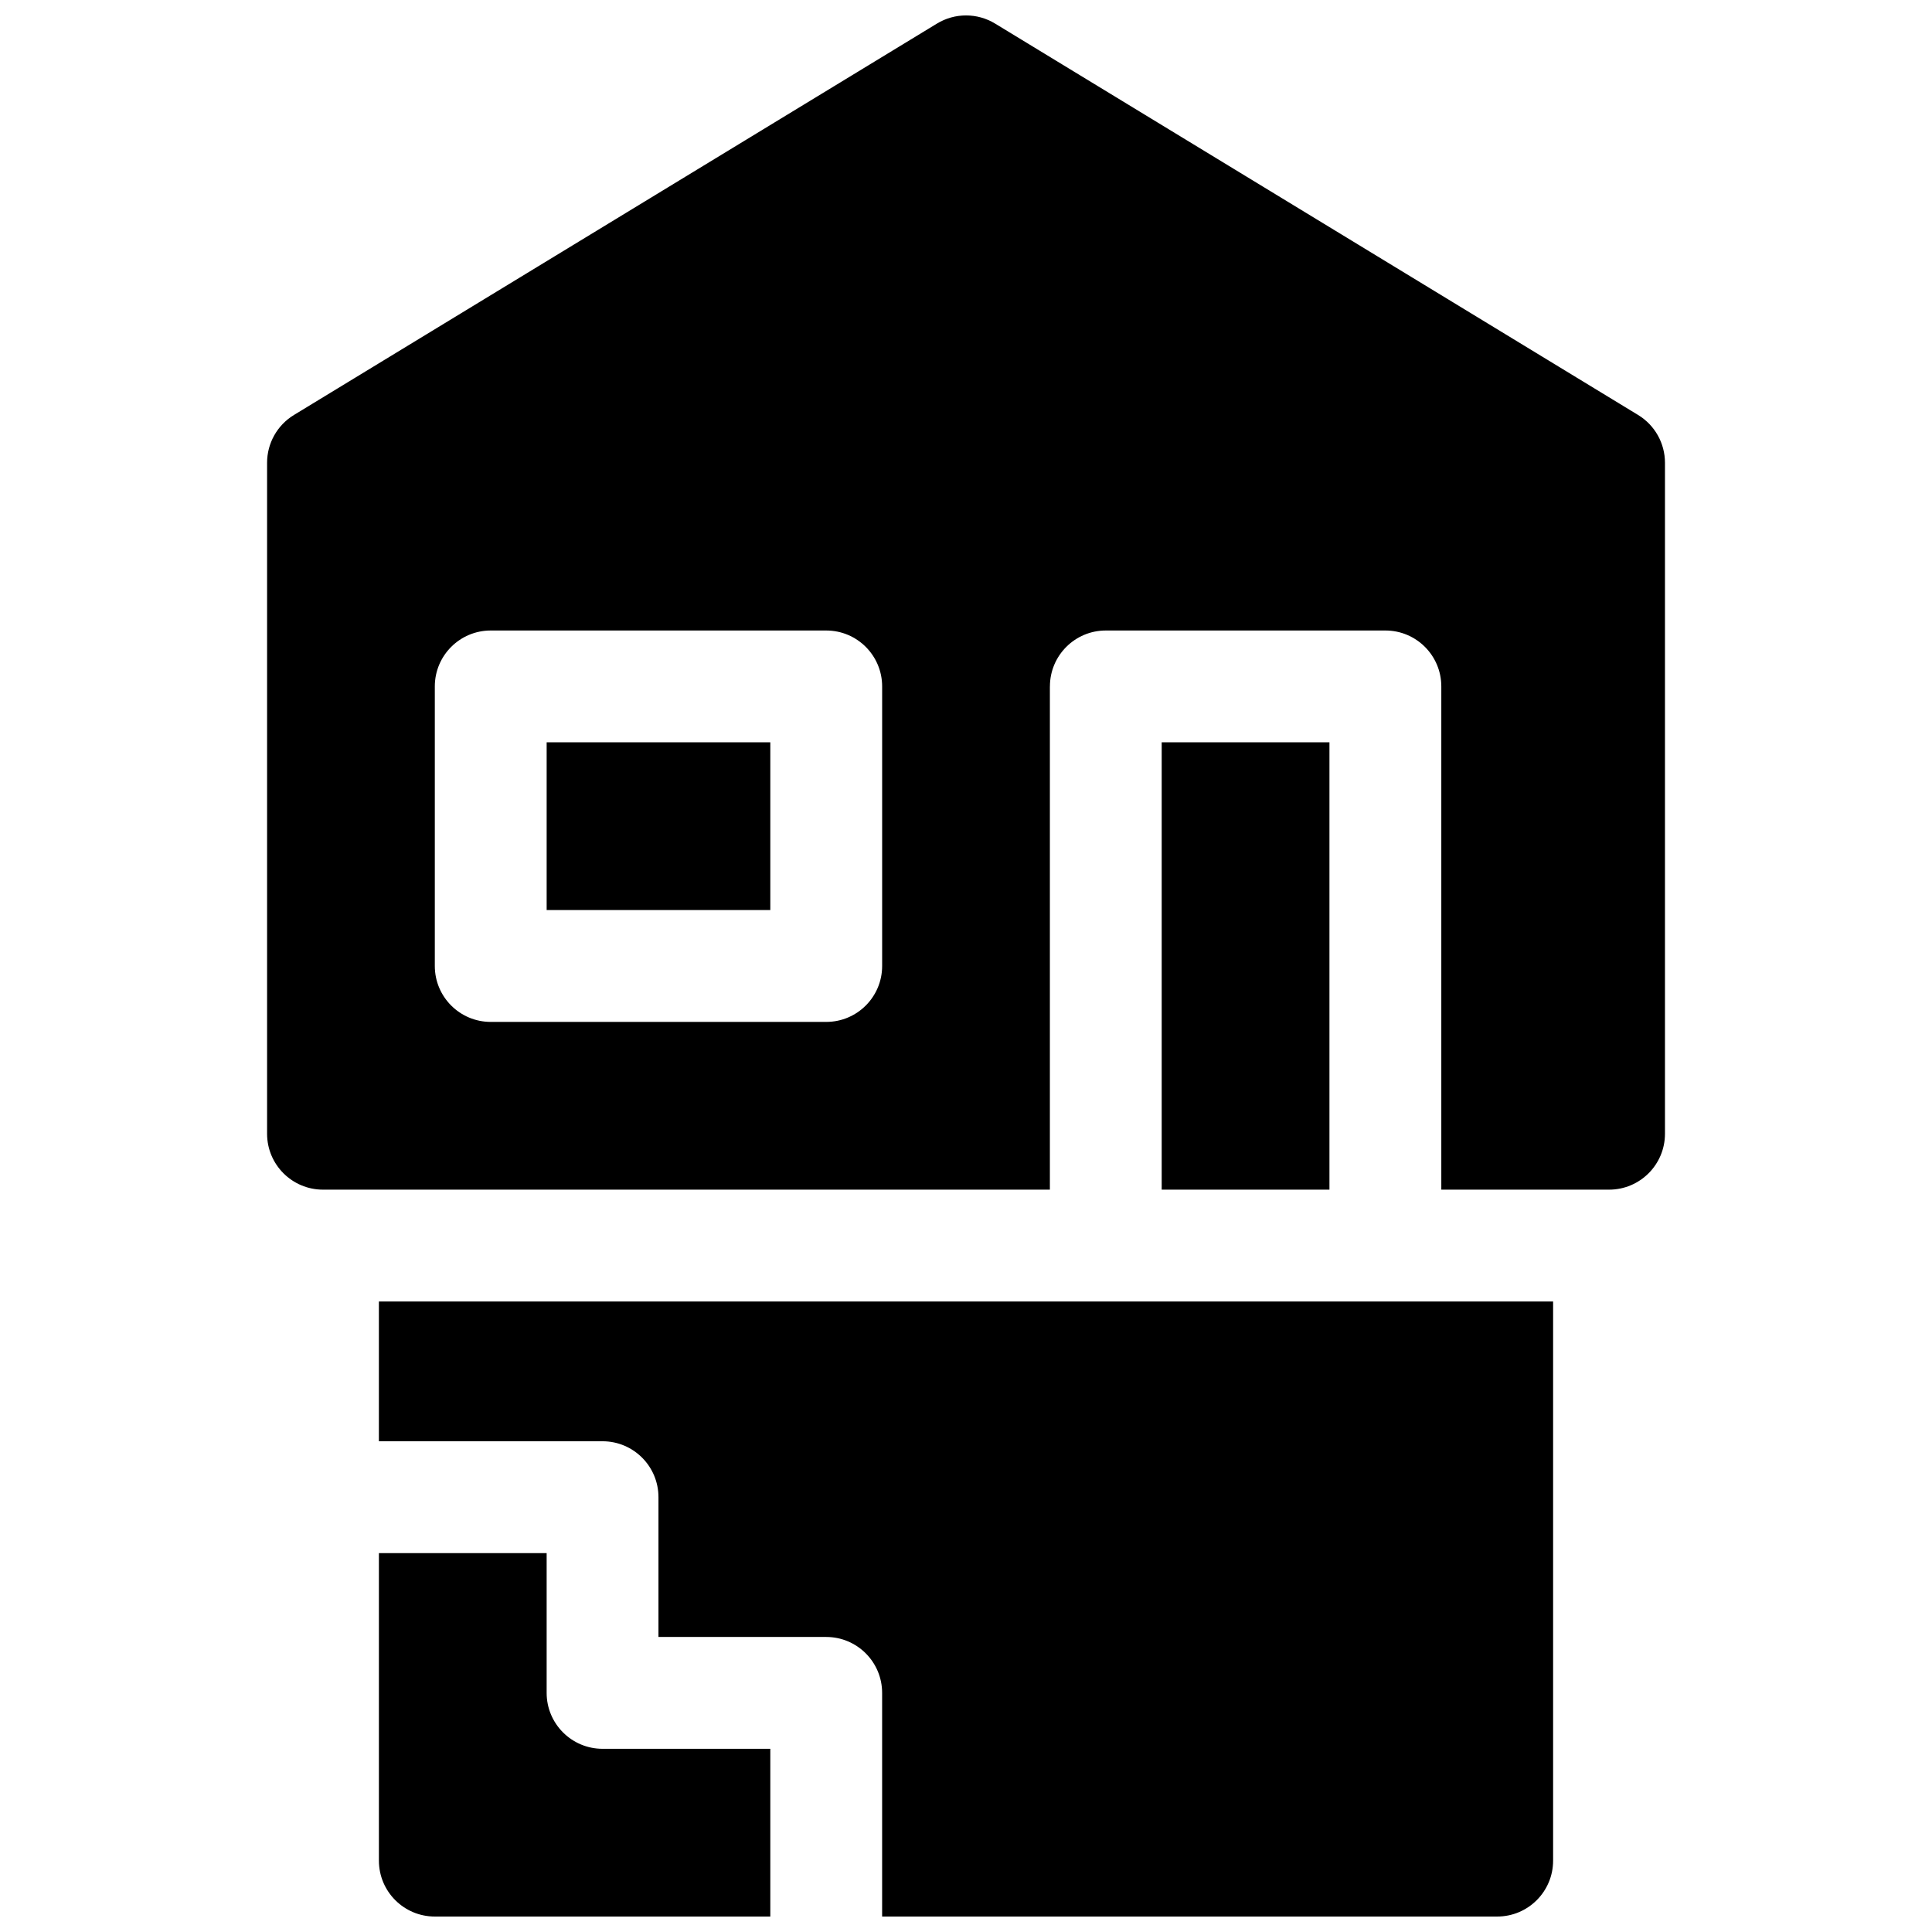 <?xml version="1.0" encoding="UTF-8"?>
<!-- Uploaded to: SVG Repo, www.svgrepo.com, Generator: SVG Repo Mixer Tools -->
<svg width="800px" height="800px" version="1.1" viewBox="144 144 512 512" xmlns="http://www.w3.org/2000/svg">
 <defs>
  <clipPath id="a">
   <path d="m214 148.09h372v503.81h-372z"/>
  </clipPath>
 </defs>
 <g clip-path="url(#a)">
  <path d="m422.23 325.91v133.36h-192.63c-8.184 0-14.82-6.633-14.82-14.816v-177.82c0-5.172 2.695-9.969 7.113-12.656l170.41-103.73c4.734-2.879 10.676-2.879 15.41 0l170.41 103.73c4.418 2.688 7.113 7.484 7.113 12.656v177.82c0 8.184-6.633 14.816-14.816 14.816h-44.457v-133.36c0-8.184-6.633-14.82-14.816-14.82h-74.09c-8.184 0-14.816 6.637-14.816 14.82zm-163 0v74.09c0 8.184 6.637 14.816 14.82 14.816h88.906c8.184 0 14.82-6.633 14.82-14.816v-74.09c0-8.184-6.637-14.82-14.82-14.82h-88.906c-8.184 0-14.82 6.637-14.82 14.82zm88.91 281.54v44.453h-88.91c-8.184 0-14.816-6.633-14.816-14.816v-81.5h44.453v37.047c0 8.184 6.637 14.816 14.82 14.816zm192.63 44.453h-163v-59.27c0-8.184-6.637-14.82-14.82-14.82h-44.453v-37.043c0-8.184-6.633-14.82-14.816-14.82h-59.273v-37.043h311.18v148.18c0 8.184-6.633 14.816-14.816 14.816zm-88.91-311.18h44.457v118.54h-44.457zm-103.72 0v44.453h-59.273v-44.453z"/>
 </g>
</svg>